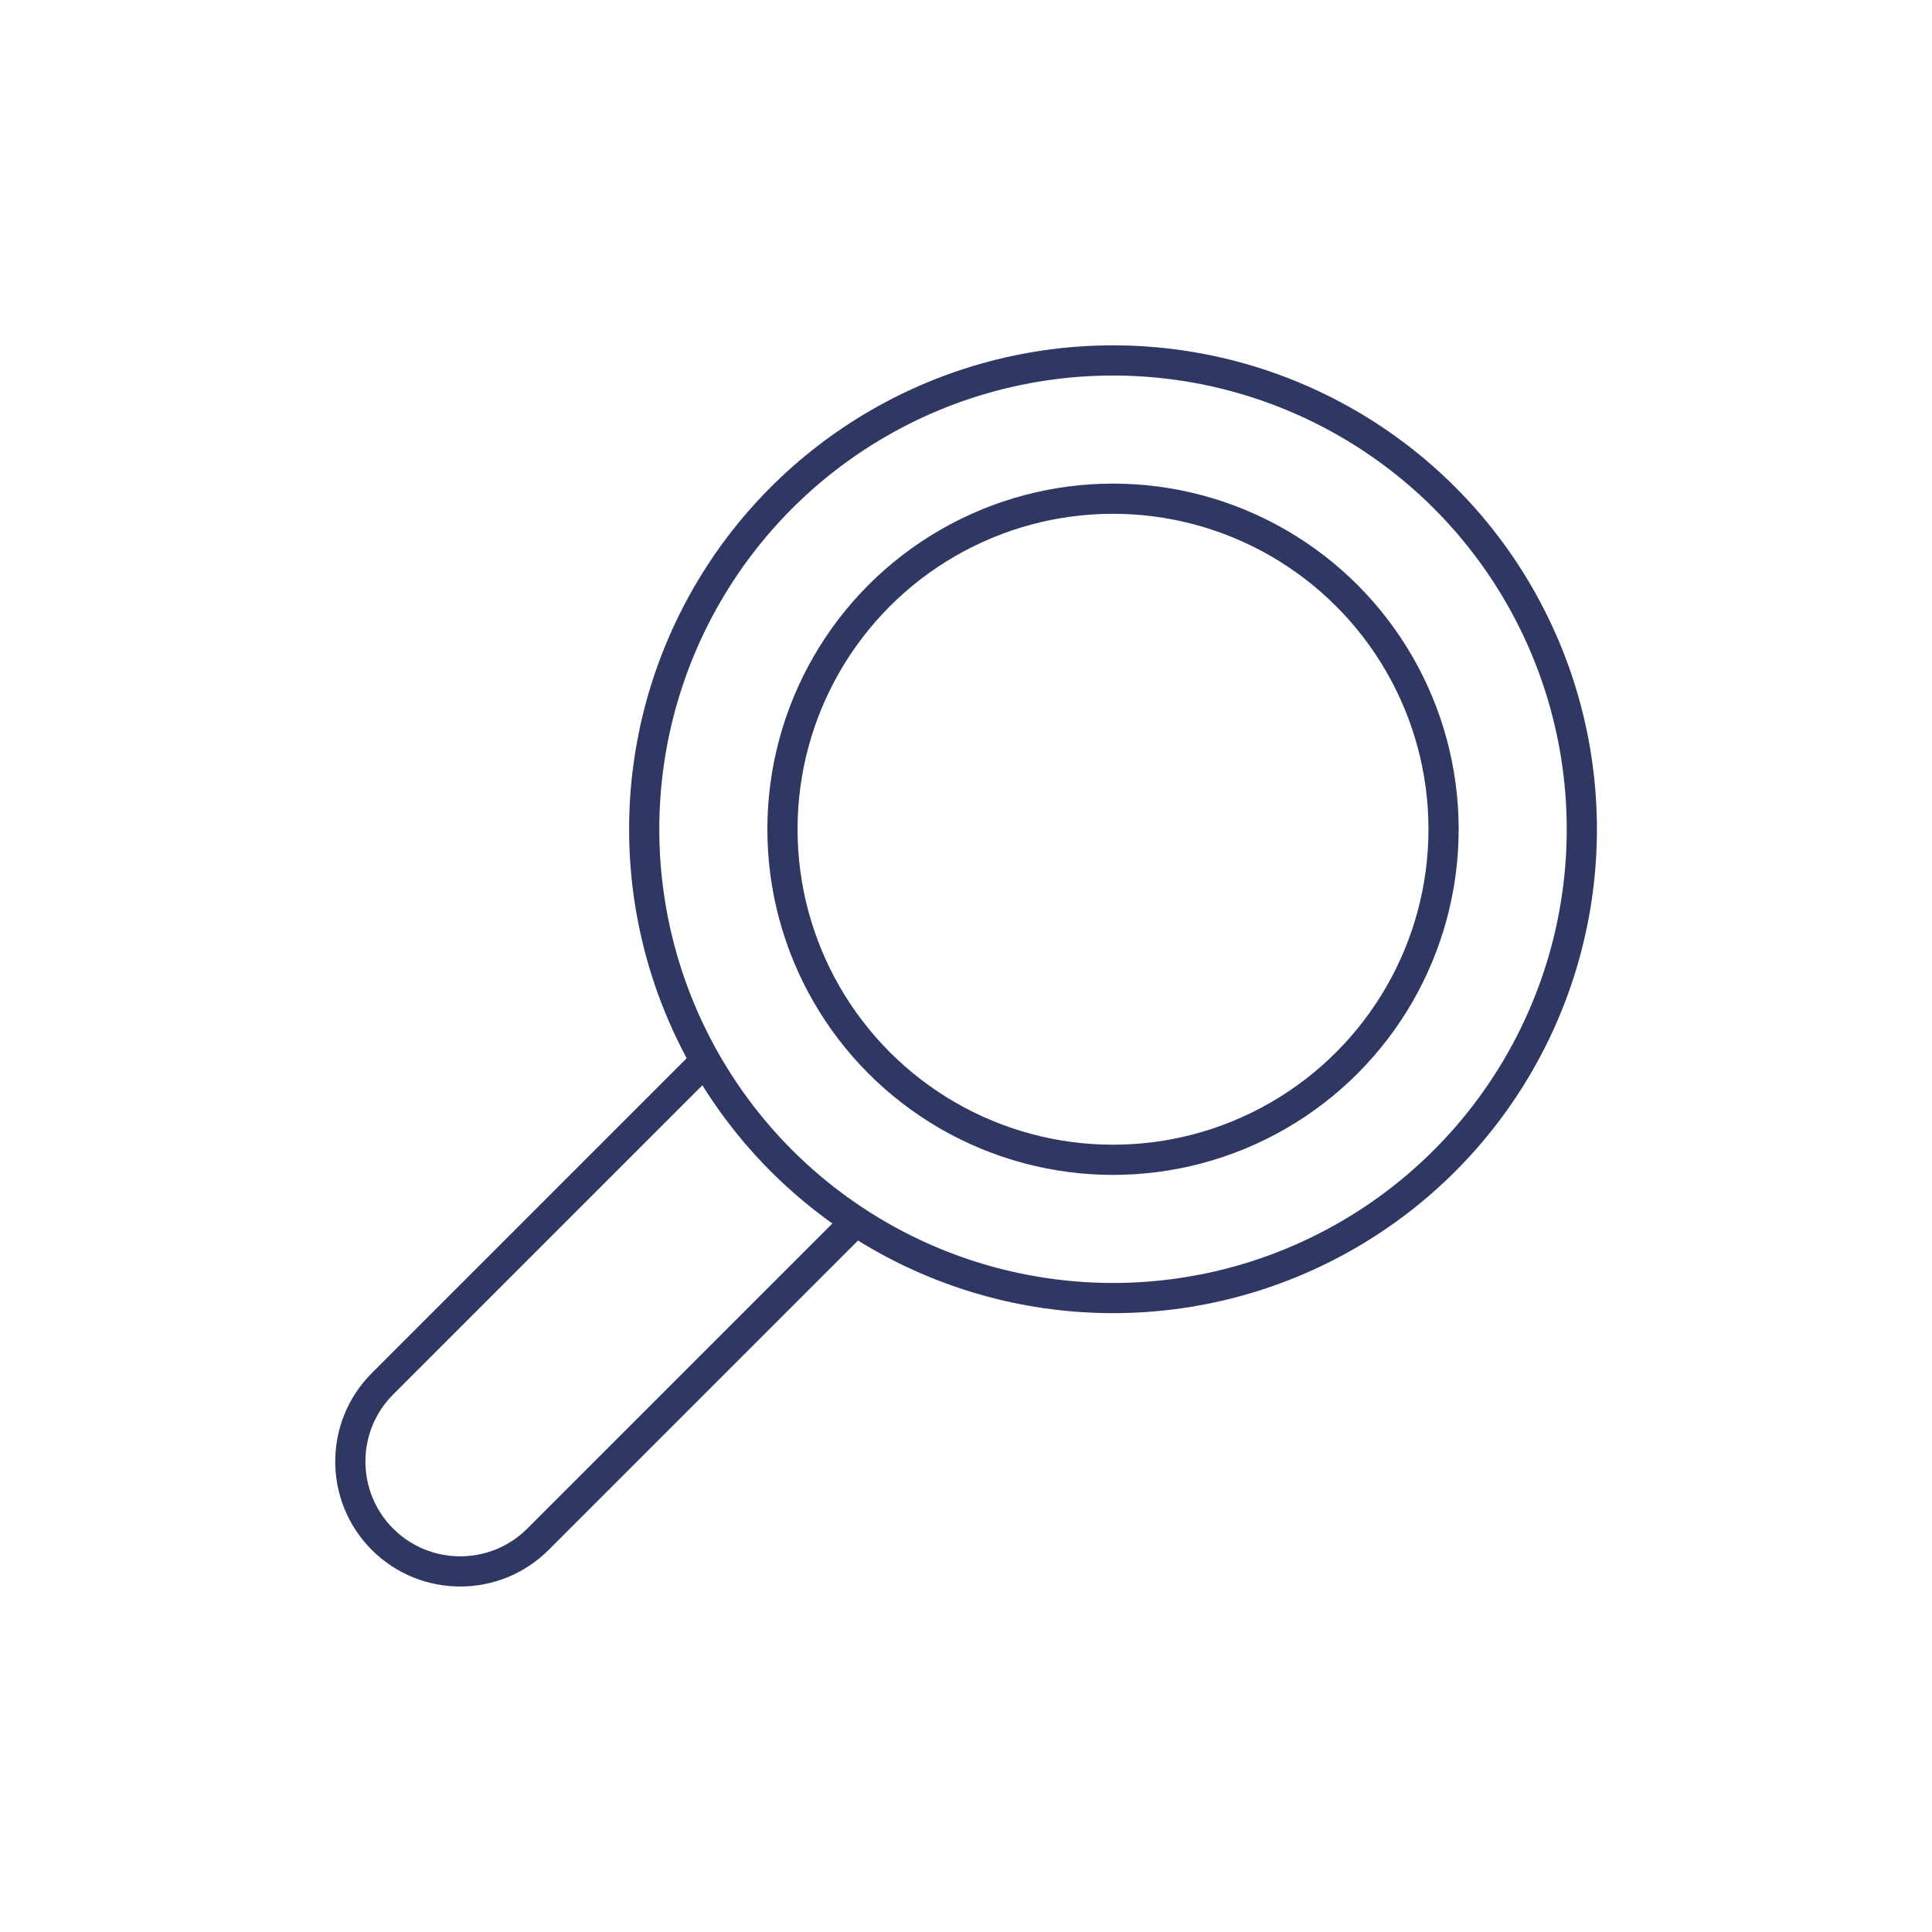 <?xml version="1.0" encoding="UTF-8"?>
<svg id="Calque_1" xmlns="http://www.w3.org/2000/svg" viewBox="0 0 64 64">
  <defs>
    <style>
      .cls-1 {
        fill: none;
        stroke: #2e3862;
        stroke-linecap: round;
        stroke-linejoin: round;
      }
    </style>
  </defs>
  <path class="cls-1" d="M28.35,40.46l-10.53,10.53c-1.42,1.42-3.73,1.42-5.15,0h0c-1.42-1.42-1.42-3.73,0-5.15l10.49-10.49"/>
  <circle class="cls-1" cx="36.87" cy="27.47" r="15.53"/>
  <circle class="cls-1" cx="36.87" cy="27.47" r="10.95"/>
</svg>